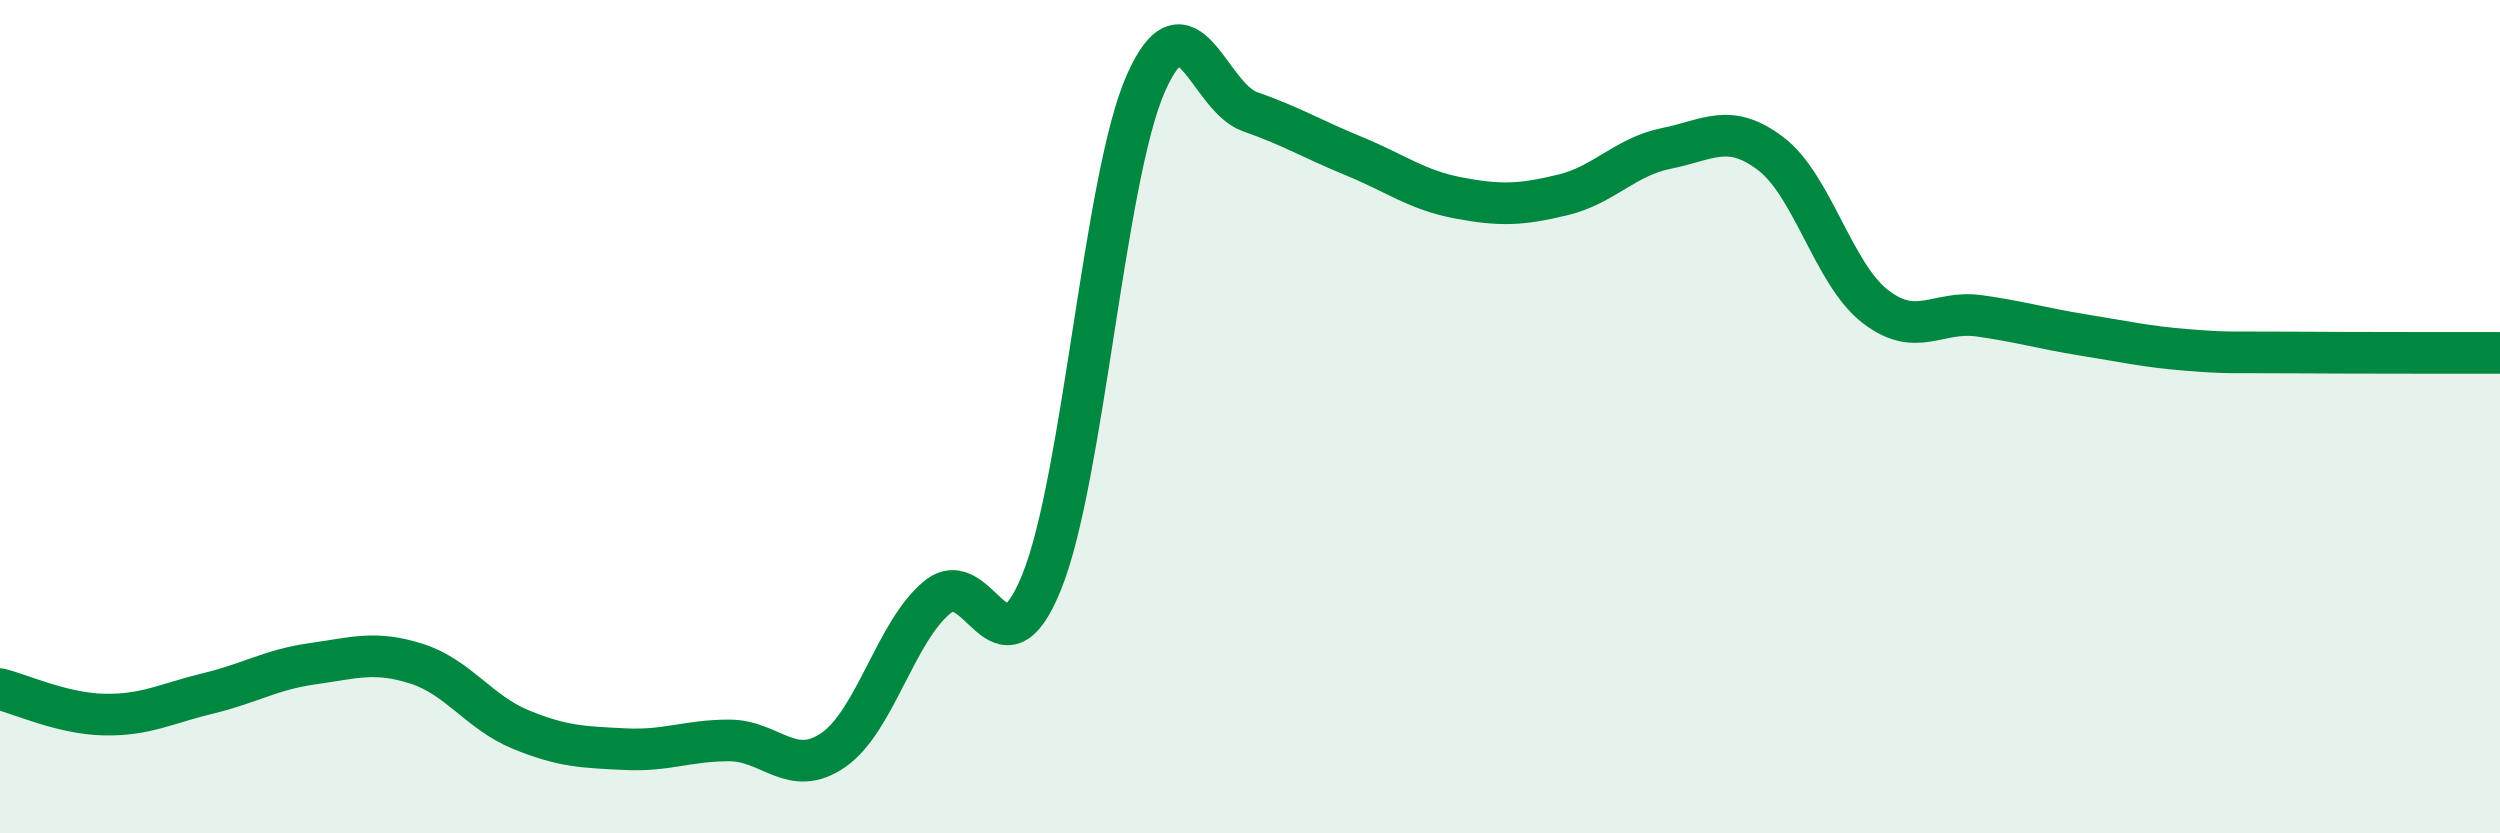 
    <svg width="60" height="20" viewBox="0 0 60 20" xmlns="http://www.w3.org/2000/svg">
      <path
        d="M 0,16.54 C 0.5,16.66 1.5,17.13 2.5,17.15 C 3.5,17.17 4,16.88 5,16.64 C 6,16.4 6.5,16.07 7.5,15.93 C 8.5,15.79 9,15.61 10,15.93 C 11,16.25 11.5,17.1 12.5,17.51 C 13.5,17.92 14,17.93 15,17.98 C 16,18.03 16.5,17.77 17.5,17.77 C 18.5,17.77 19,18.69 20,18 C 21,17.31 21.5,15.14 22.5,14.33 C 23.5,13.52 24,16.44 25,13.97 C 26,11.5 26.5,4.26 27.5,2 C 28.5,-0.26 29,2.33 30,2.68 C 31,3.03 31.5,3.34 32.5,3.75 C 33.5,4.16 34,4.56 35,4.75 C 36,4.94 36.5,4.92 37.5,4.68 C 38.5,4.44 39,3.76 40,3.56 C 41,3.36 41.5,2.93 42.5,3.69 C 43.5,4.45 44,6.57 45,7.35 C 46,8.13 46.5,7.44 47.5,7.58 C 48.5,7.72 49,7.88 50,8.04 C 51,8.2 51.5,8.32 52.5,8.4 C 53.5,8.48 53.5,8.45 55,8.46 C 56.5,8.47 59,8.47 60,8.47L60 20L0 20Z"
        fill="#008740"
        opacity="0.1"
        stroke-linecap="round"
        stroke-linejoin="round"
      />
      <path
        d="M 0,16.54 C 0.5,16.66 1.5,17.13 2.5,17.15 C 3.5,17.17 4,16.88 5,16.64 C 6,16.4 6.5,16.07 7.5,15.93 C 8.5,15.79 9,15.61 10,15.93 C 11,16.25 11.5,17.1 12.5,17.51 C 13.5,17.92 14,17.93 15,17.98 C 16,18.03 16.5,17.77 17.5,17.77 C 18.5,17.77 19,18.69 20,18 C 21,17.31 21.5,15.14 22.5,14.33 C 23.5,13.52 24,16.44 25,13.97 C 26,11.5 26.5,4.26 27.5,2 C 28.5,-0.26 29,2.33 30,2.68 C 31,3.03 31.5,3.34 32.5,3.75 C 33.5,4.16 34,4.56 35,4.75 C 36,4.94 36.5,4.92 37.5,4.68 C 38.5,4.44 39,3.76 40,3.56 C 41,3.36 41.5,2.93 42.5,3.69 C 43.5,4.45 44,6.57 45,7.35 C 46,8.13 46.5,7.44 47.5,7.58 C 48.5,7.72 49,7.88 50,8.04 C 51,8.2 51.5,8.32 52.5,8.4 C 53.5,8.48 53.5,8.45 55,8.46 C 56.5,8.47 59,8.47 60,8.47"
        stroke="#008740"
        stroke-width="1"
        fill="none"
        stroke-linecap="round"
        stroke-linejoin="round"
      />
    </svg>
  